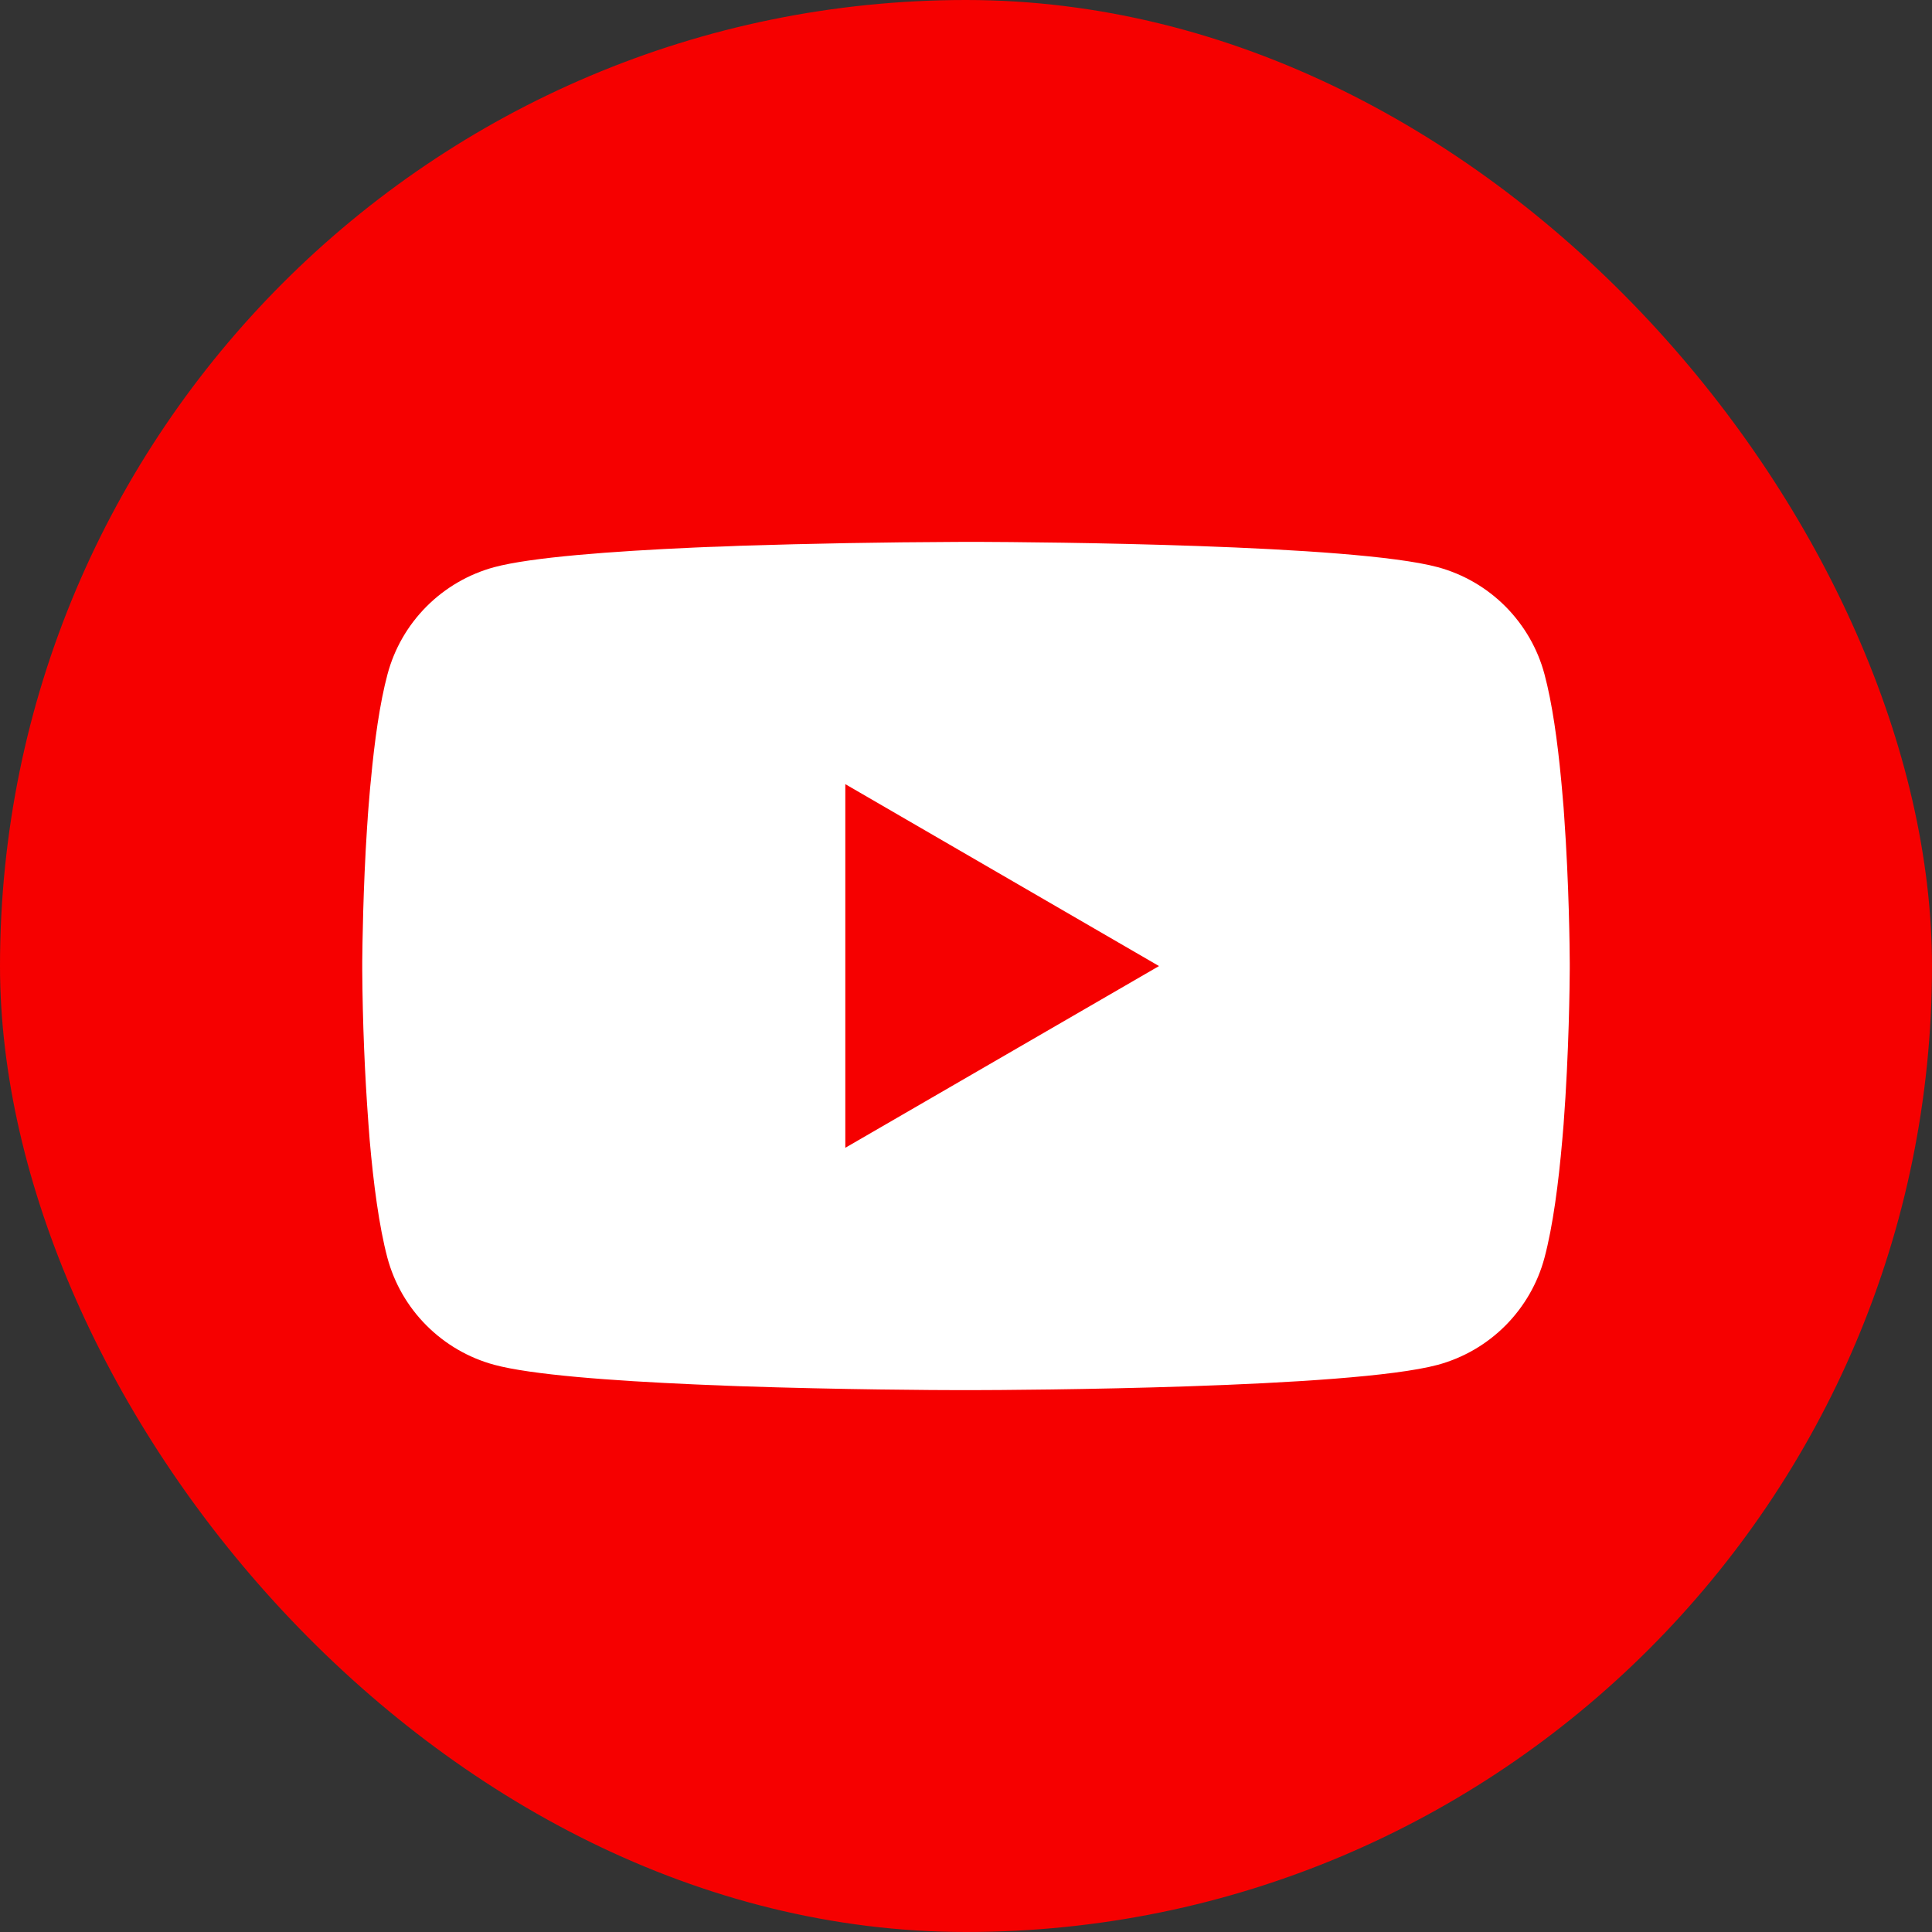 <svg width="32" height="32" viewBox="0 0 32 32" fill="none" xmlns="http://www.w3.org/2000/svg">
<rect x="0" y="0" width="32" height="32" fill="#333333" stroke="none"/>
<rect width="32" height="32" rx="16" fill="#F60000"/>
<path d="M16.064 8.975H16.176C17.203 8.979 22.41 9.016 23.814 9.394C24.238 9.509 24.625 9.734 24.935 10.045C25.245 10.357 25.469 10.744 25.582 11.169C25.709 11.644 25.797 12.273 25.858 12.922L25.87 13.052L25.898 13.377L25.907 13.507C25.989 14.649 25.999 15.719 26 15.953V16.047C25.999 16.289 25.988 17.432 25.898 18.622L25.887 18.753L25.876 18.883C25.814 19.598 25.721 20.308 25.582 20.831C25.469 21.256 25.245 21.643 24.935 21.955C24.625 22.266 24.238 22.491 23.814 22.606C22.363 22.996 16.852 23.024 16.088 23.025H15.911C15.524 23.025 13.927 23.017 12.252 22.96L12.039 22.952L11.93 22.947L11.717 22.939L11.503 22.93C10.115 22.869 8.794 22.77 8.185 22.605C7.761 22.49 7.374 22.265 7.064 21.954C6.753 21.643 6.53 21.256 6.416 20.831C6.278 20.31 6.185 19.598 6.123 18.883L6.113 18.752L6.103 18.622C6.04 17.775 6.006 16.926 6 16.077L6 15.923C6.003 15.654 6.013 14.726 6.08 13.7L6.089 13.572L6.093 13.507L6.103 13.377L6.13 13.052L6.143 12.922C6.203 12.273 6.291 11.643 6.418 11.169C6.531 10.744 6.754 10.357 7.065 10.045C7.375 9.734 7.762 9.509 8.186 9.394C8.795 9.231 10.117 9.131 11.504 9.069L11.717 9.06L11.932 9.053L12.039 9.049L12.253 9.04C13.443 9.002 14.633 8.981 15.823 8.976L16.064 8.975ZM14.001 12.988V19.011L19.197 16.001L14.001 12.988Z" fill="white"/>
</svg>
